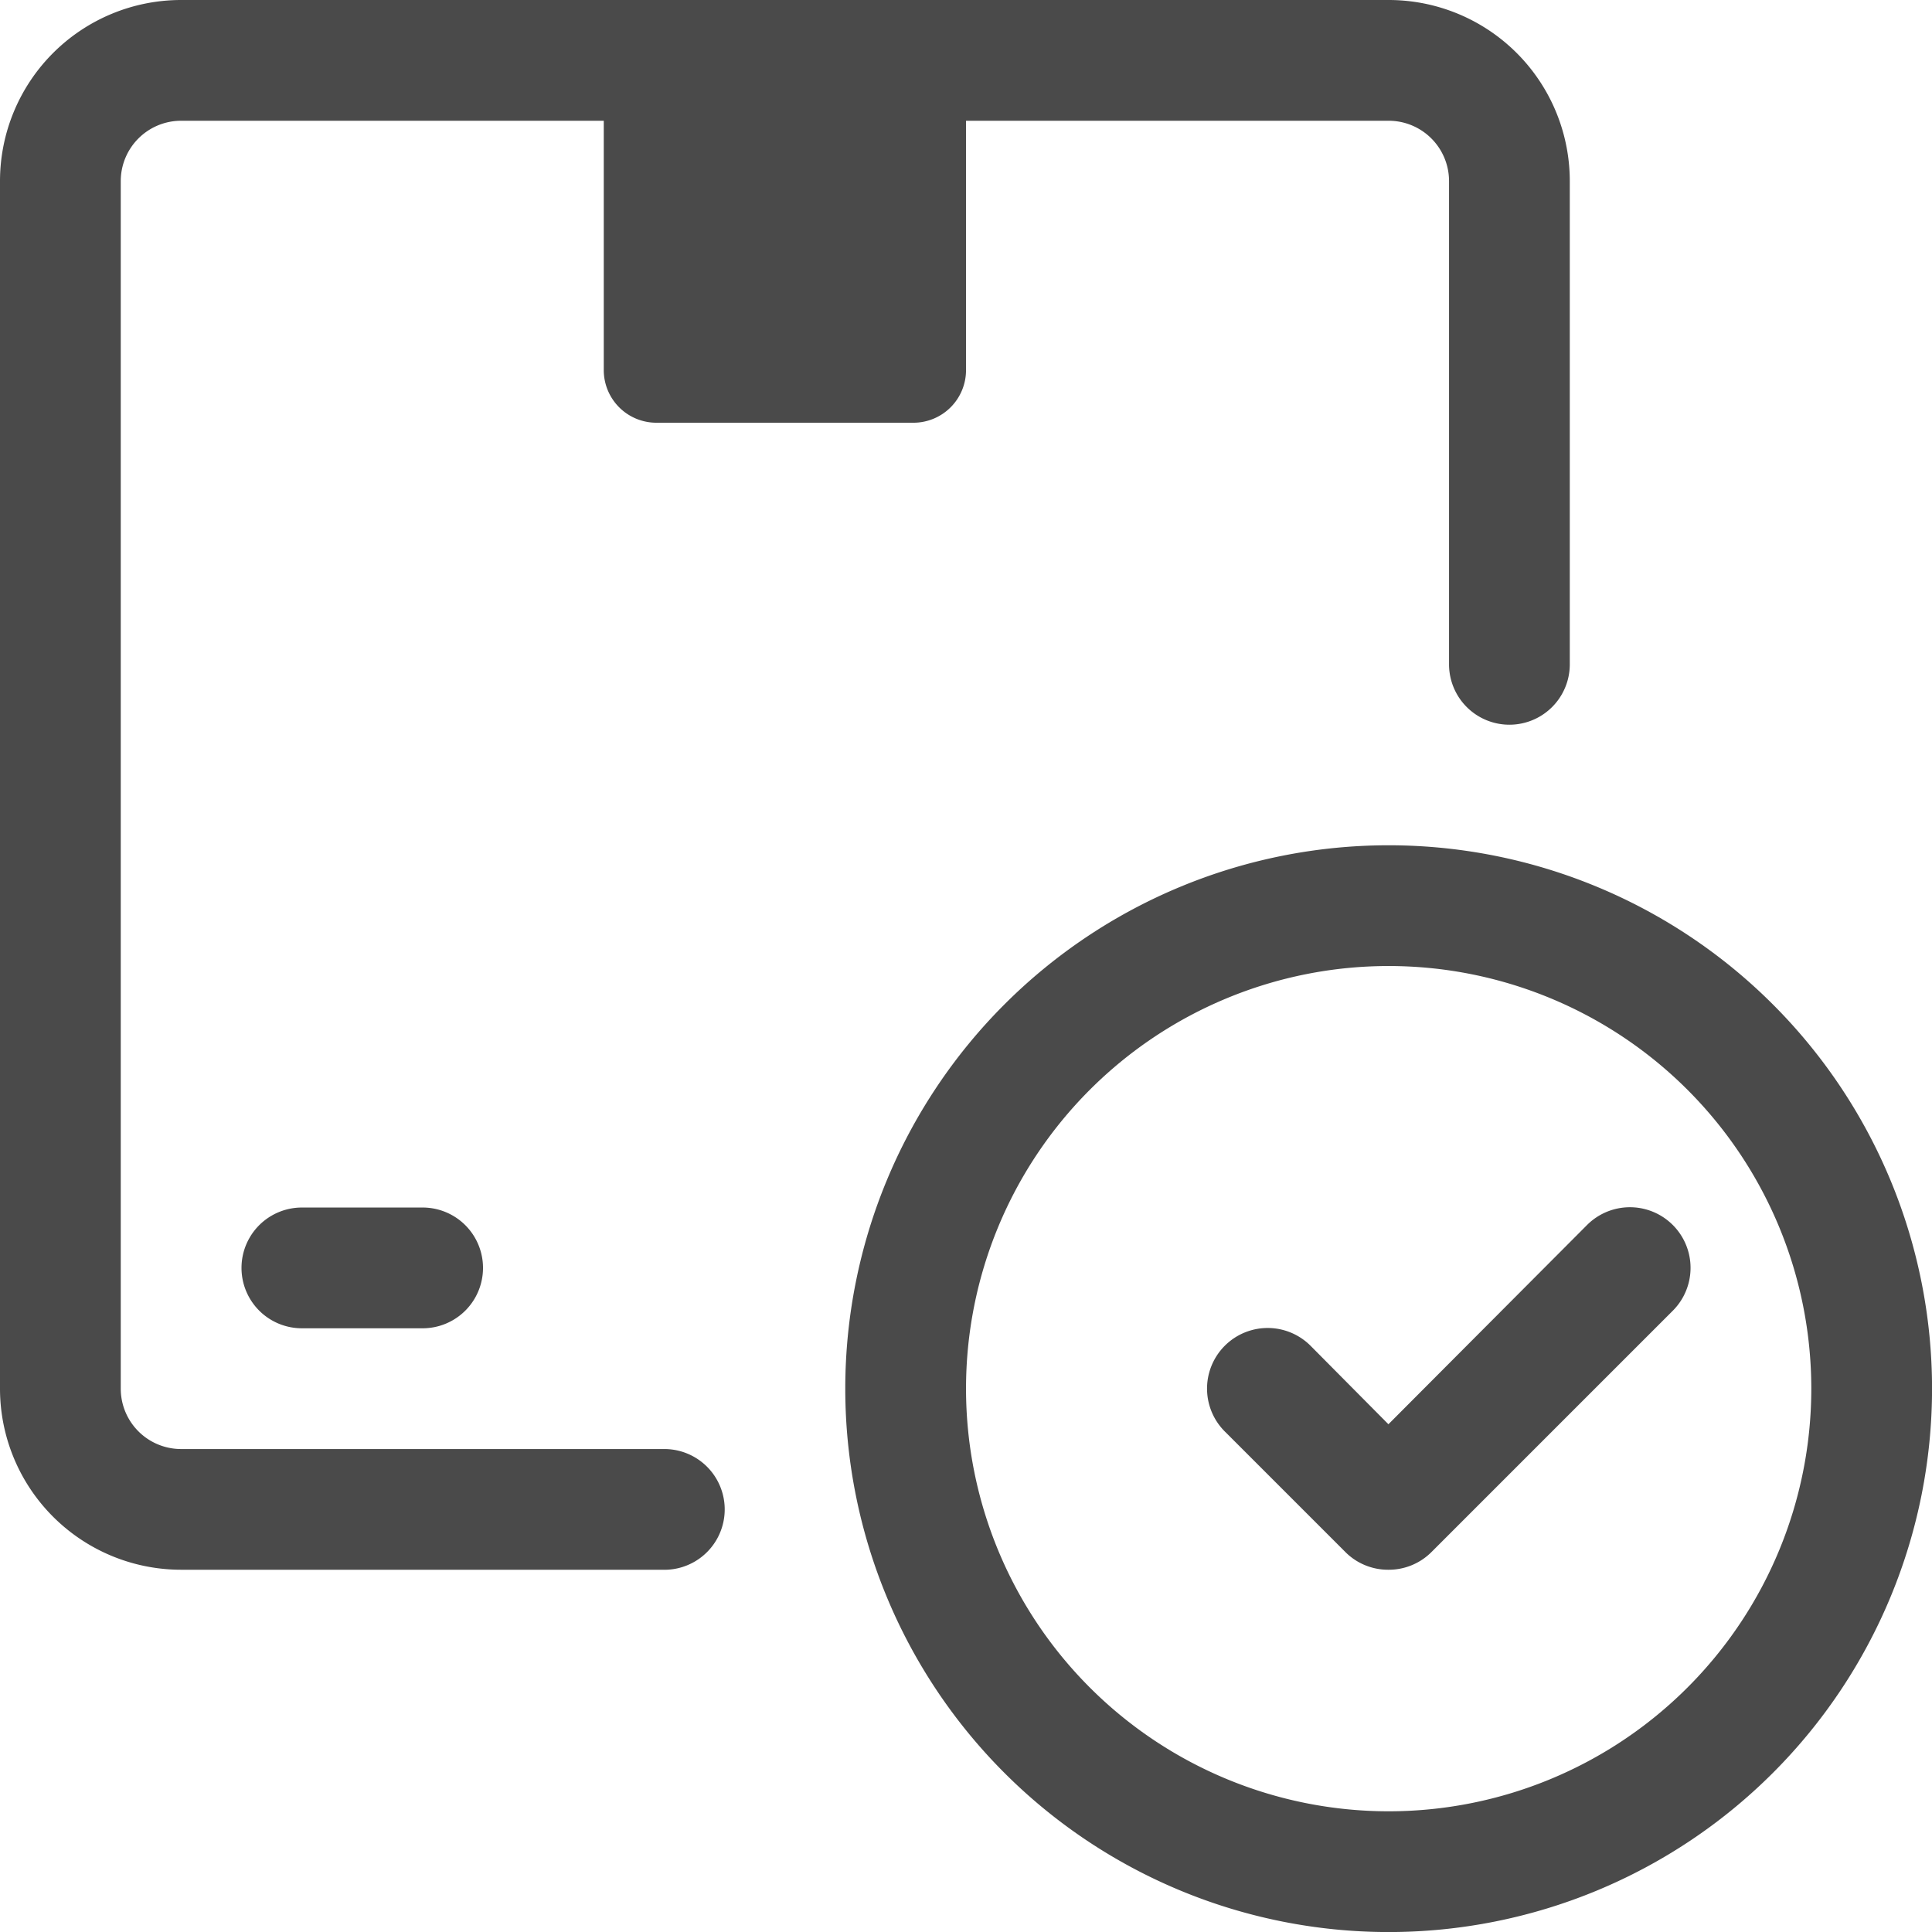 <svg xmlns="http://www.w3.org/2000/svg" width="40.383" height="40.383" viewBox="0 0 40.383 40.383">
  <g id="orjinal-urun" transform="translate(-1376 -990)">
    <g id="_5._Box_Check" data-name="5. Box Check" transform="translate(1376 990)">
      <path id="Path_1853" data-name="Path 1853" d="M10,1h7.572V7.474a1.1,1.1,0,0,1-1.1,1.1H11.1a1.1,1.1,0,0,1-1.1-1.1Z" transform="translate(2.62 0.262)" fill="#4a4a4a"/>
      <path id="Path_1854" data-name="Path 1854" d="M13.882,32.811H3.786A3.786,3.786,0,0,1,0,29.025V3.786A3.786,3.786,0,0,1,3.786,0h25.24a3.786,3.786,0,0,1,3.786,3.786v10.1a1.262,1.262,0,1,1-2.524,0V3.786a1.262,1.262,0,0,0-1.262-1.262H3.786A1.262,1.262,0,0,0,2.524,3.786v25.24a1.262,1.262,0,0,0,1.262,1.262h10.1a1.262,1.262,0,1,1,0,2.524Z" fill="#4a4a4a"/>
      <path id="Path_1855" data-name="Path 1855" d="M7.786,22.524H5.262a1.262,1.262,0,1,1,0-2.524H7.786a1.262,1.262,0,0,1,0,2.524Z" transform="translate(1.048 5.24)" fill="#4a4a4a"/>
      <path id="Path_1856" data-name="Path 1856" d="M25.358,36.716A11.358,11.358,0,1,1,36.716,25.358,11.358,11.358,0,0,1,25.358,36.716Zm0-20.192a8.834,8.834,0,1,0,8.834,8.834A8.834,8.834,0,0,0,25.358,16.524Z" transform="translate(3.668 3.668)" fill="#4a4a4a"/>
      <path id="Path_1857" data-name="Path 1857" d="M23.787,27.573a1.262,1.262,0,0,1-.9-.366l-2.524-2.524a1.267,1.267,0,0,1,1.792-1.792l1.628,1.641,4.152-4.165a1.267,1.267,0,0,1,1.792,1.792l-5.048,5.048a1.262,1.262,0,0,1-.9.366Z" transform="translate(5.238 5.238)" fill="#4a4a4a"/>
    </g>
  </g>
</svg>
